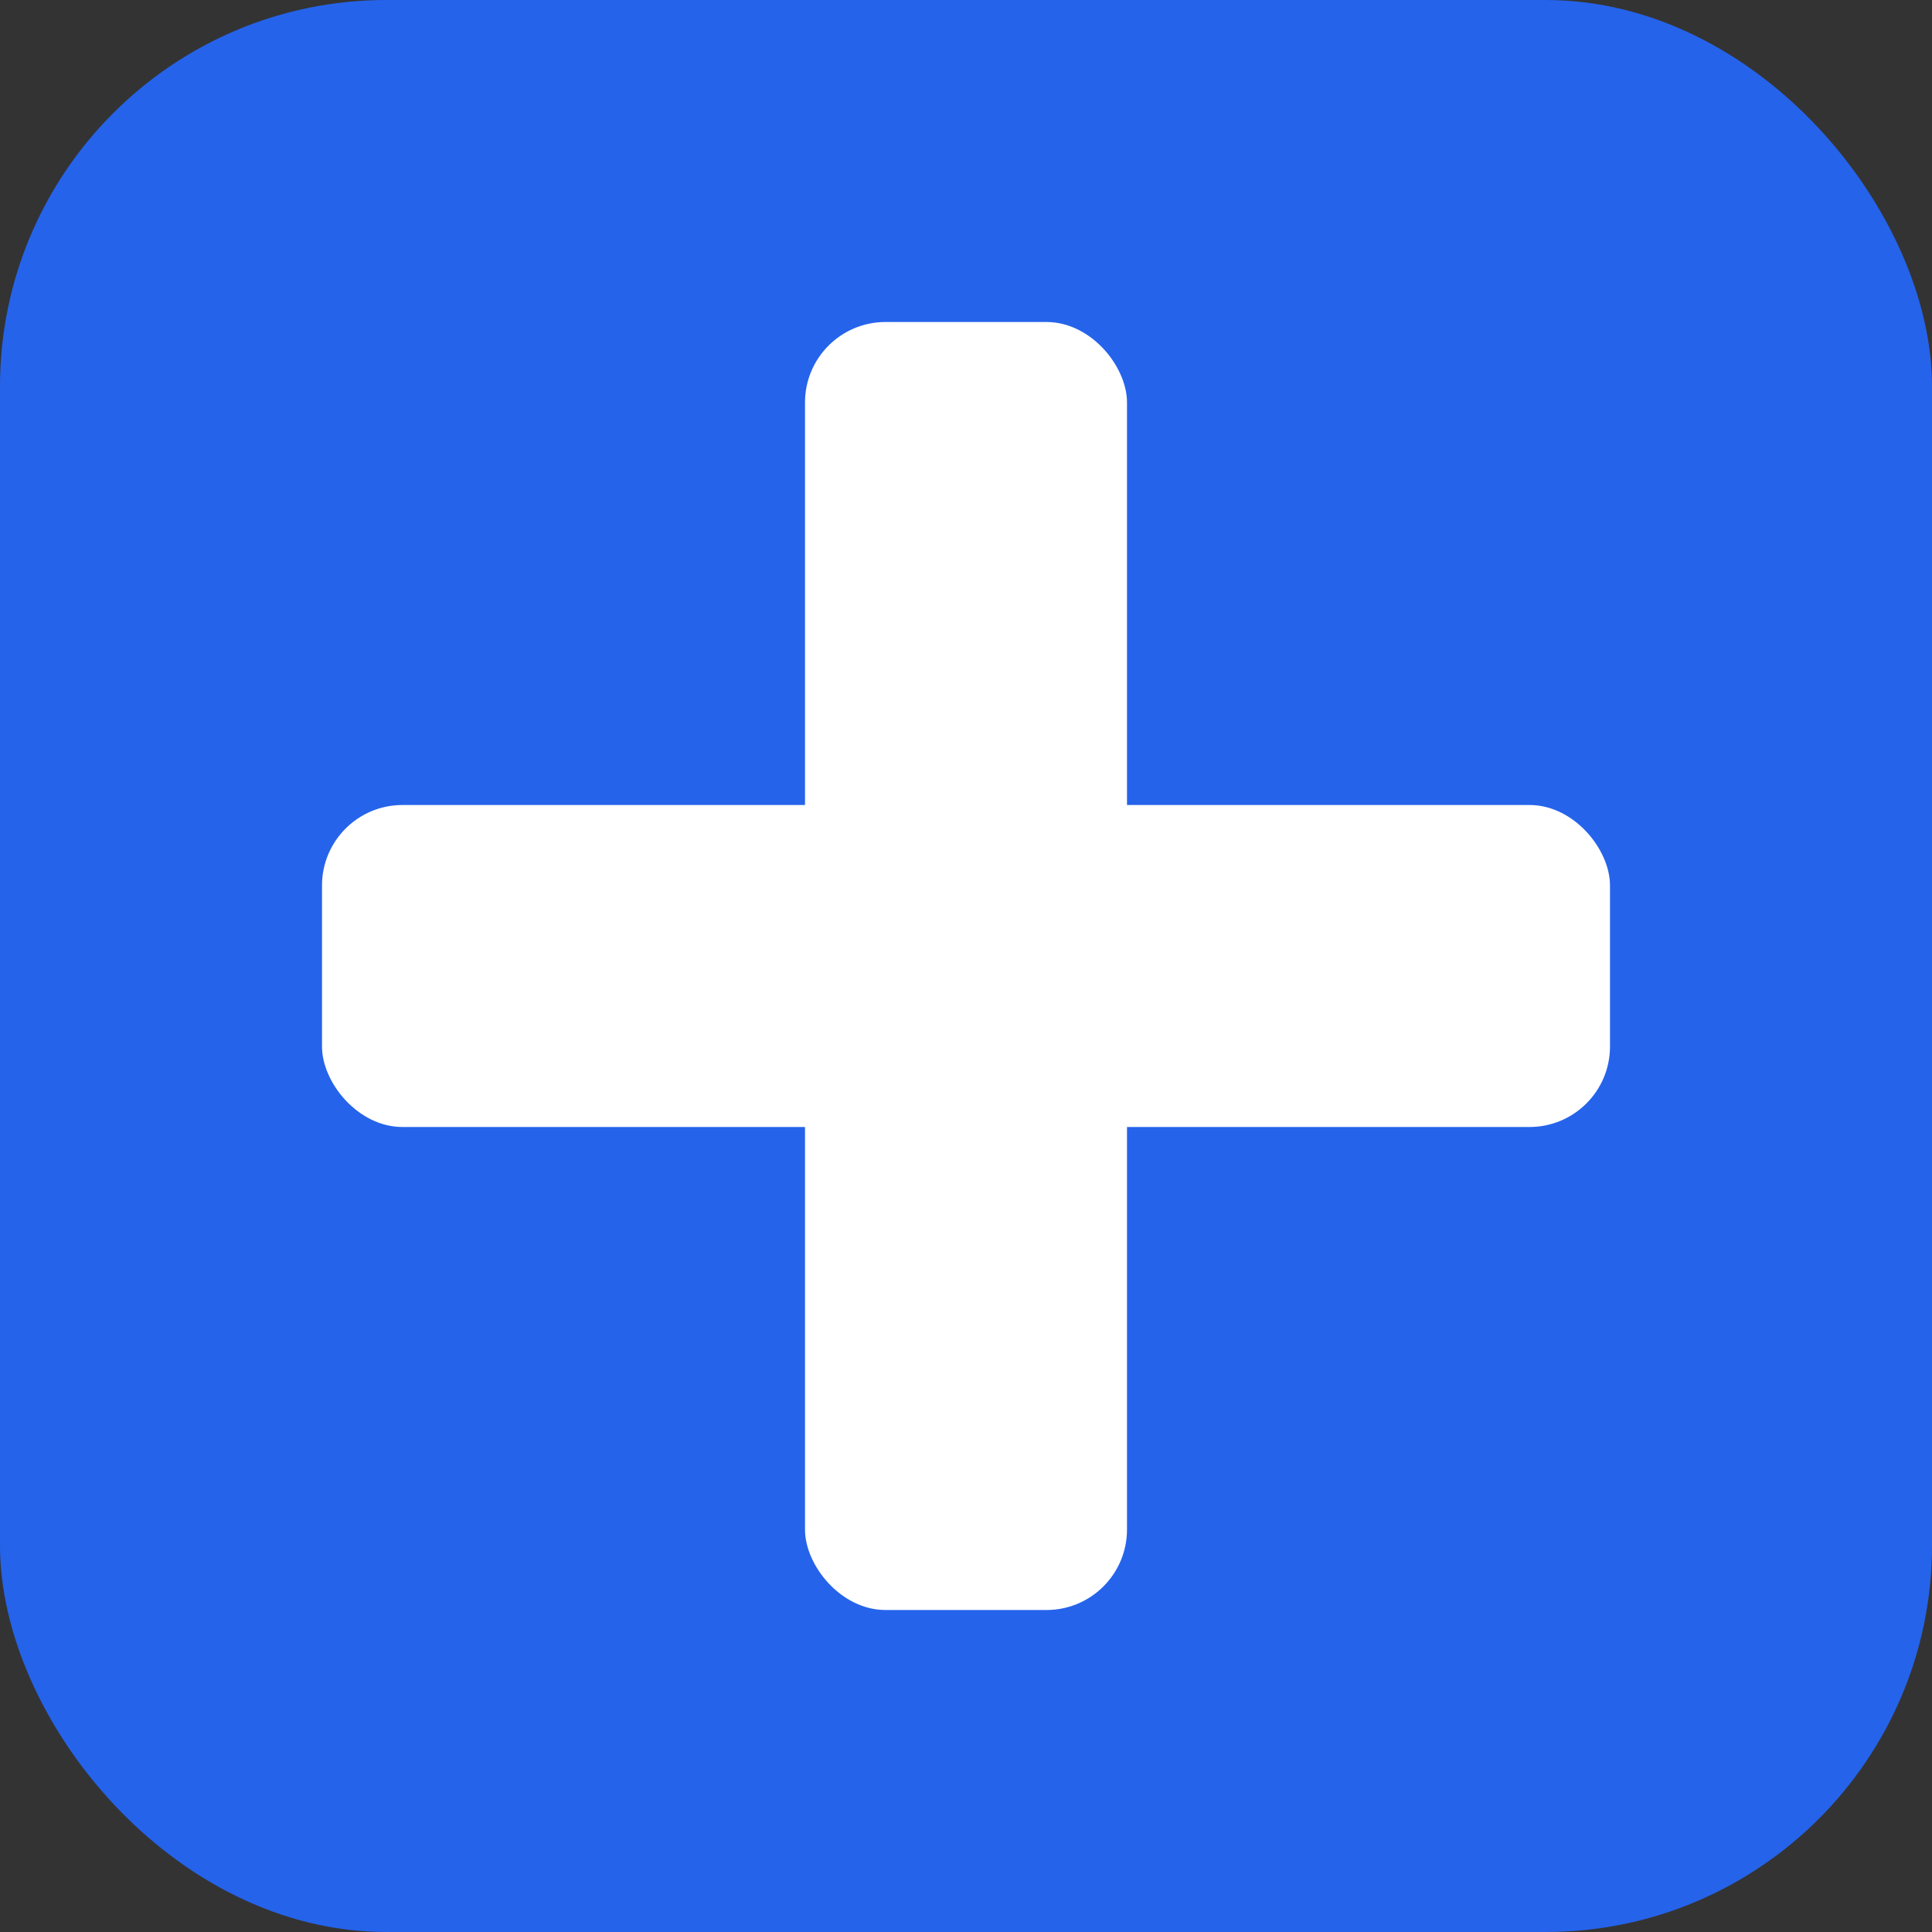 <svg width="120" height="120" viewBox="0 0 120 120" fill="none" xmlns="http://www.w3.org/2000/svg">
  <rect x="0" y="0" width="120" height="120" fill="#333333" stroke="none"/>
  <rect width="120" height="120" rx="24" fill="#2563eb"/>
  <rect x="50" y="20" width="20" height="80" rx="5" fill="white"/>
  <rect x="20" y="50" width="80" height="20" rx="5" fill="white"/>
</svg> 